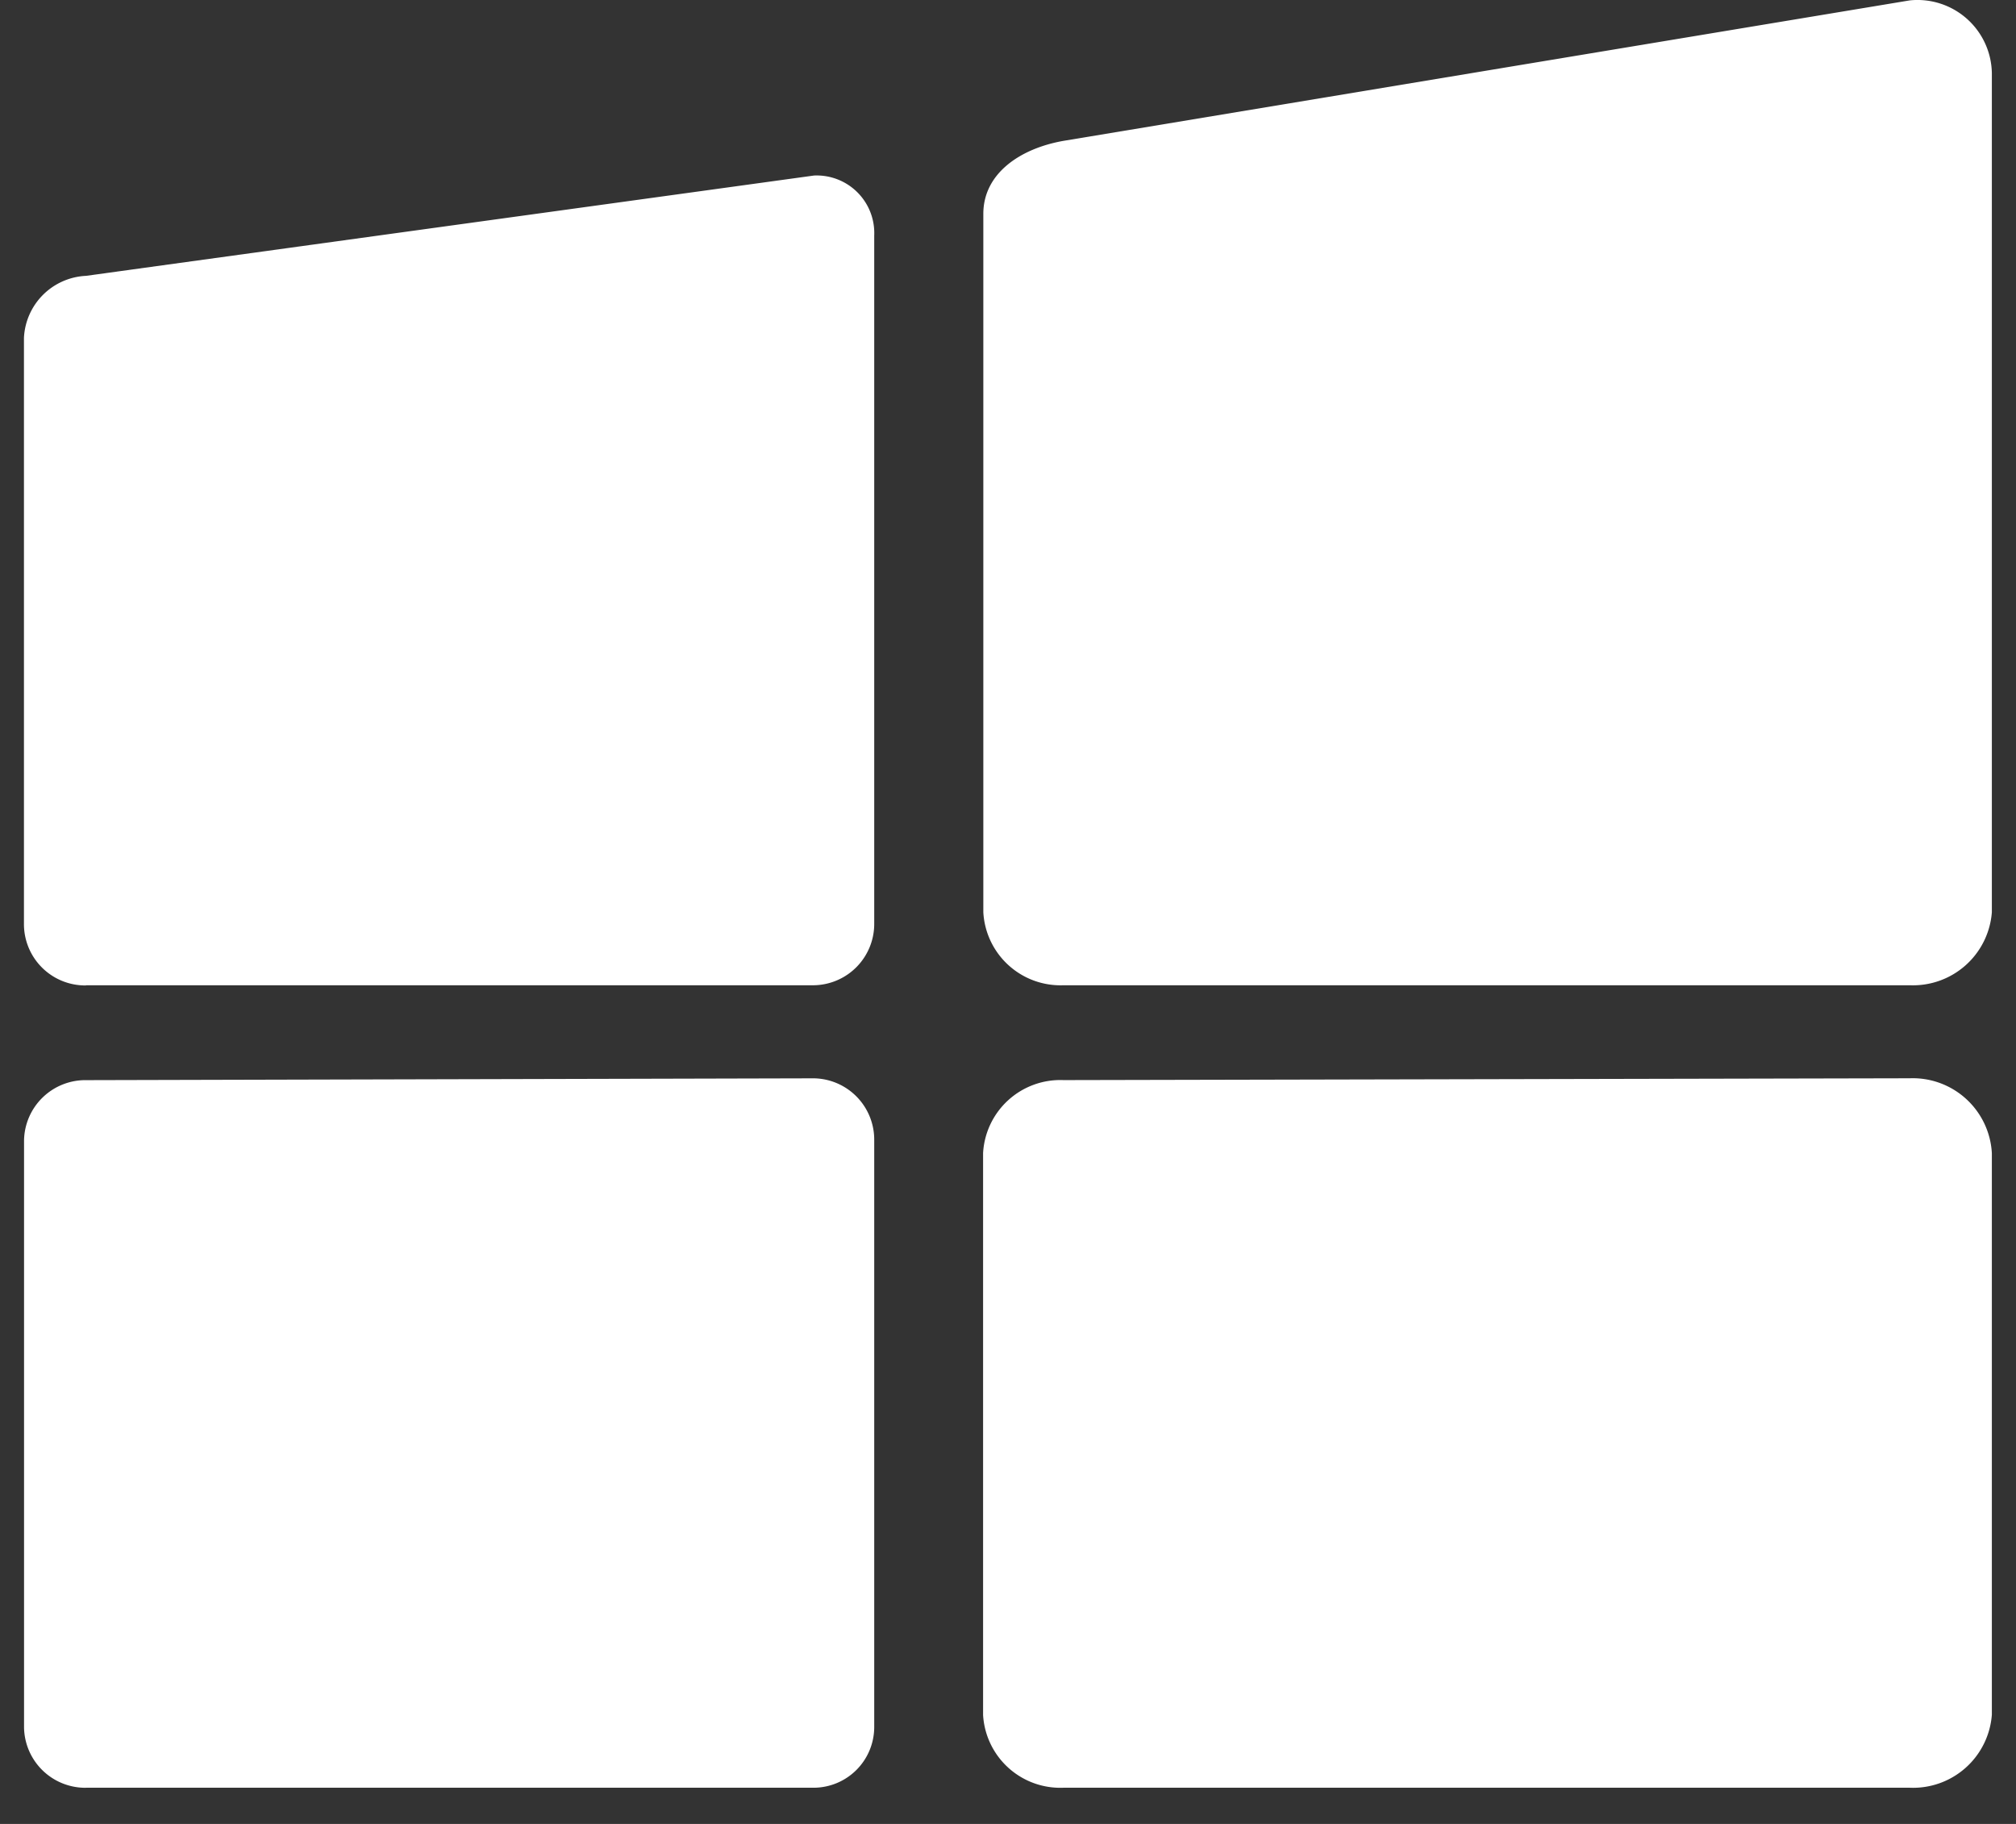 <svg xmlns="http://www.w3.org/2000/svg" width="42" height="38" viewBox="0 0 42 38">
  <rect x="0" y="0" width="42" height="38" fill="#333333" stroke="none"/>
  <g id="组_5" data-name="组 5" transform="translate(-861 -1052)">
    <rect id="矩形_2" data-name="矩形 2" width="42" height="38" transform="translate(861 1052)" fill="none"/>
    <g id="windows" transform="translate(-3113.501 -490)">
      <g id="_2984928989856" transform="translate(3975 1542)">
        <path id="路径_347" data-name="路径 347" d="M1.293,112.549H16.46a1.278,1.278,0,0,0,1.254-1.291V96.933a1.2,1.2,0,0,0-1.254-1.254L1.293,97.769A1.358,1.358,0,0,0,0,99.062v12.2a1.278,1.278,0,0,0,1.293,1.291Z" transform="translate(0 -92.022)" fill="#fff" fill-rule="evenodd"/>
        <path id="路径_348" data-name="路径 348" d="M527.672,20.059H545.3a1.648,1.648,0,0,0,1.71-1.52V1.06A1.55,1.55,0,0,0,545.3-.46L527.672,2.466c-.912.16-1.673.684-1.673,1.52V18.539A1.611,1.611,0,0,0,527.672,20.059Z" transform="translate(-506.012 0.468)" fill="#fff" fill-rule="evenodd"/>
        <path id="路径_349" data-name="路径 349" d="M1.291,605.78H16.458a1.266,1.266,0,0,0,1.254-1.254V592.291A1.278,1.278,0,0,0,16.458,591L1.3,591.038A1.278,1.278,0,0,0,0,592.293v12.235a1.278,1.278,0,0,0,1.288,1.253Z" transform="translate(0.002 -568.534)" fill="#fff" fill-rule="evenodd"/>
        <path id="路径_350" data-name="路径 350" d="M527.672,605.781H545.3a1.646,1.646,0,0,0,1.71-1.52v-11.7A1.651,1.651,0,0,0,545.3,591l-17.633.038a1.611,1.611,0,0,0-1.673,1.52v11.707a1.611,1.611,0,0,0,1.673,1.516Z" transform="translate(-506.012 -568.535)" fill="#fff" fill-rule="evenodd"/>
      </g>
    </g>
  </g>
</svg>
